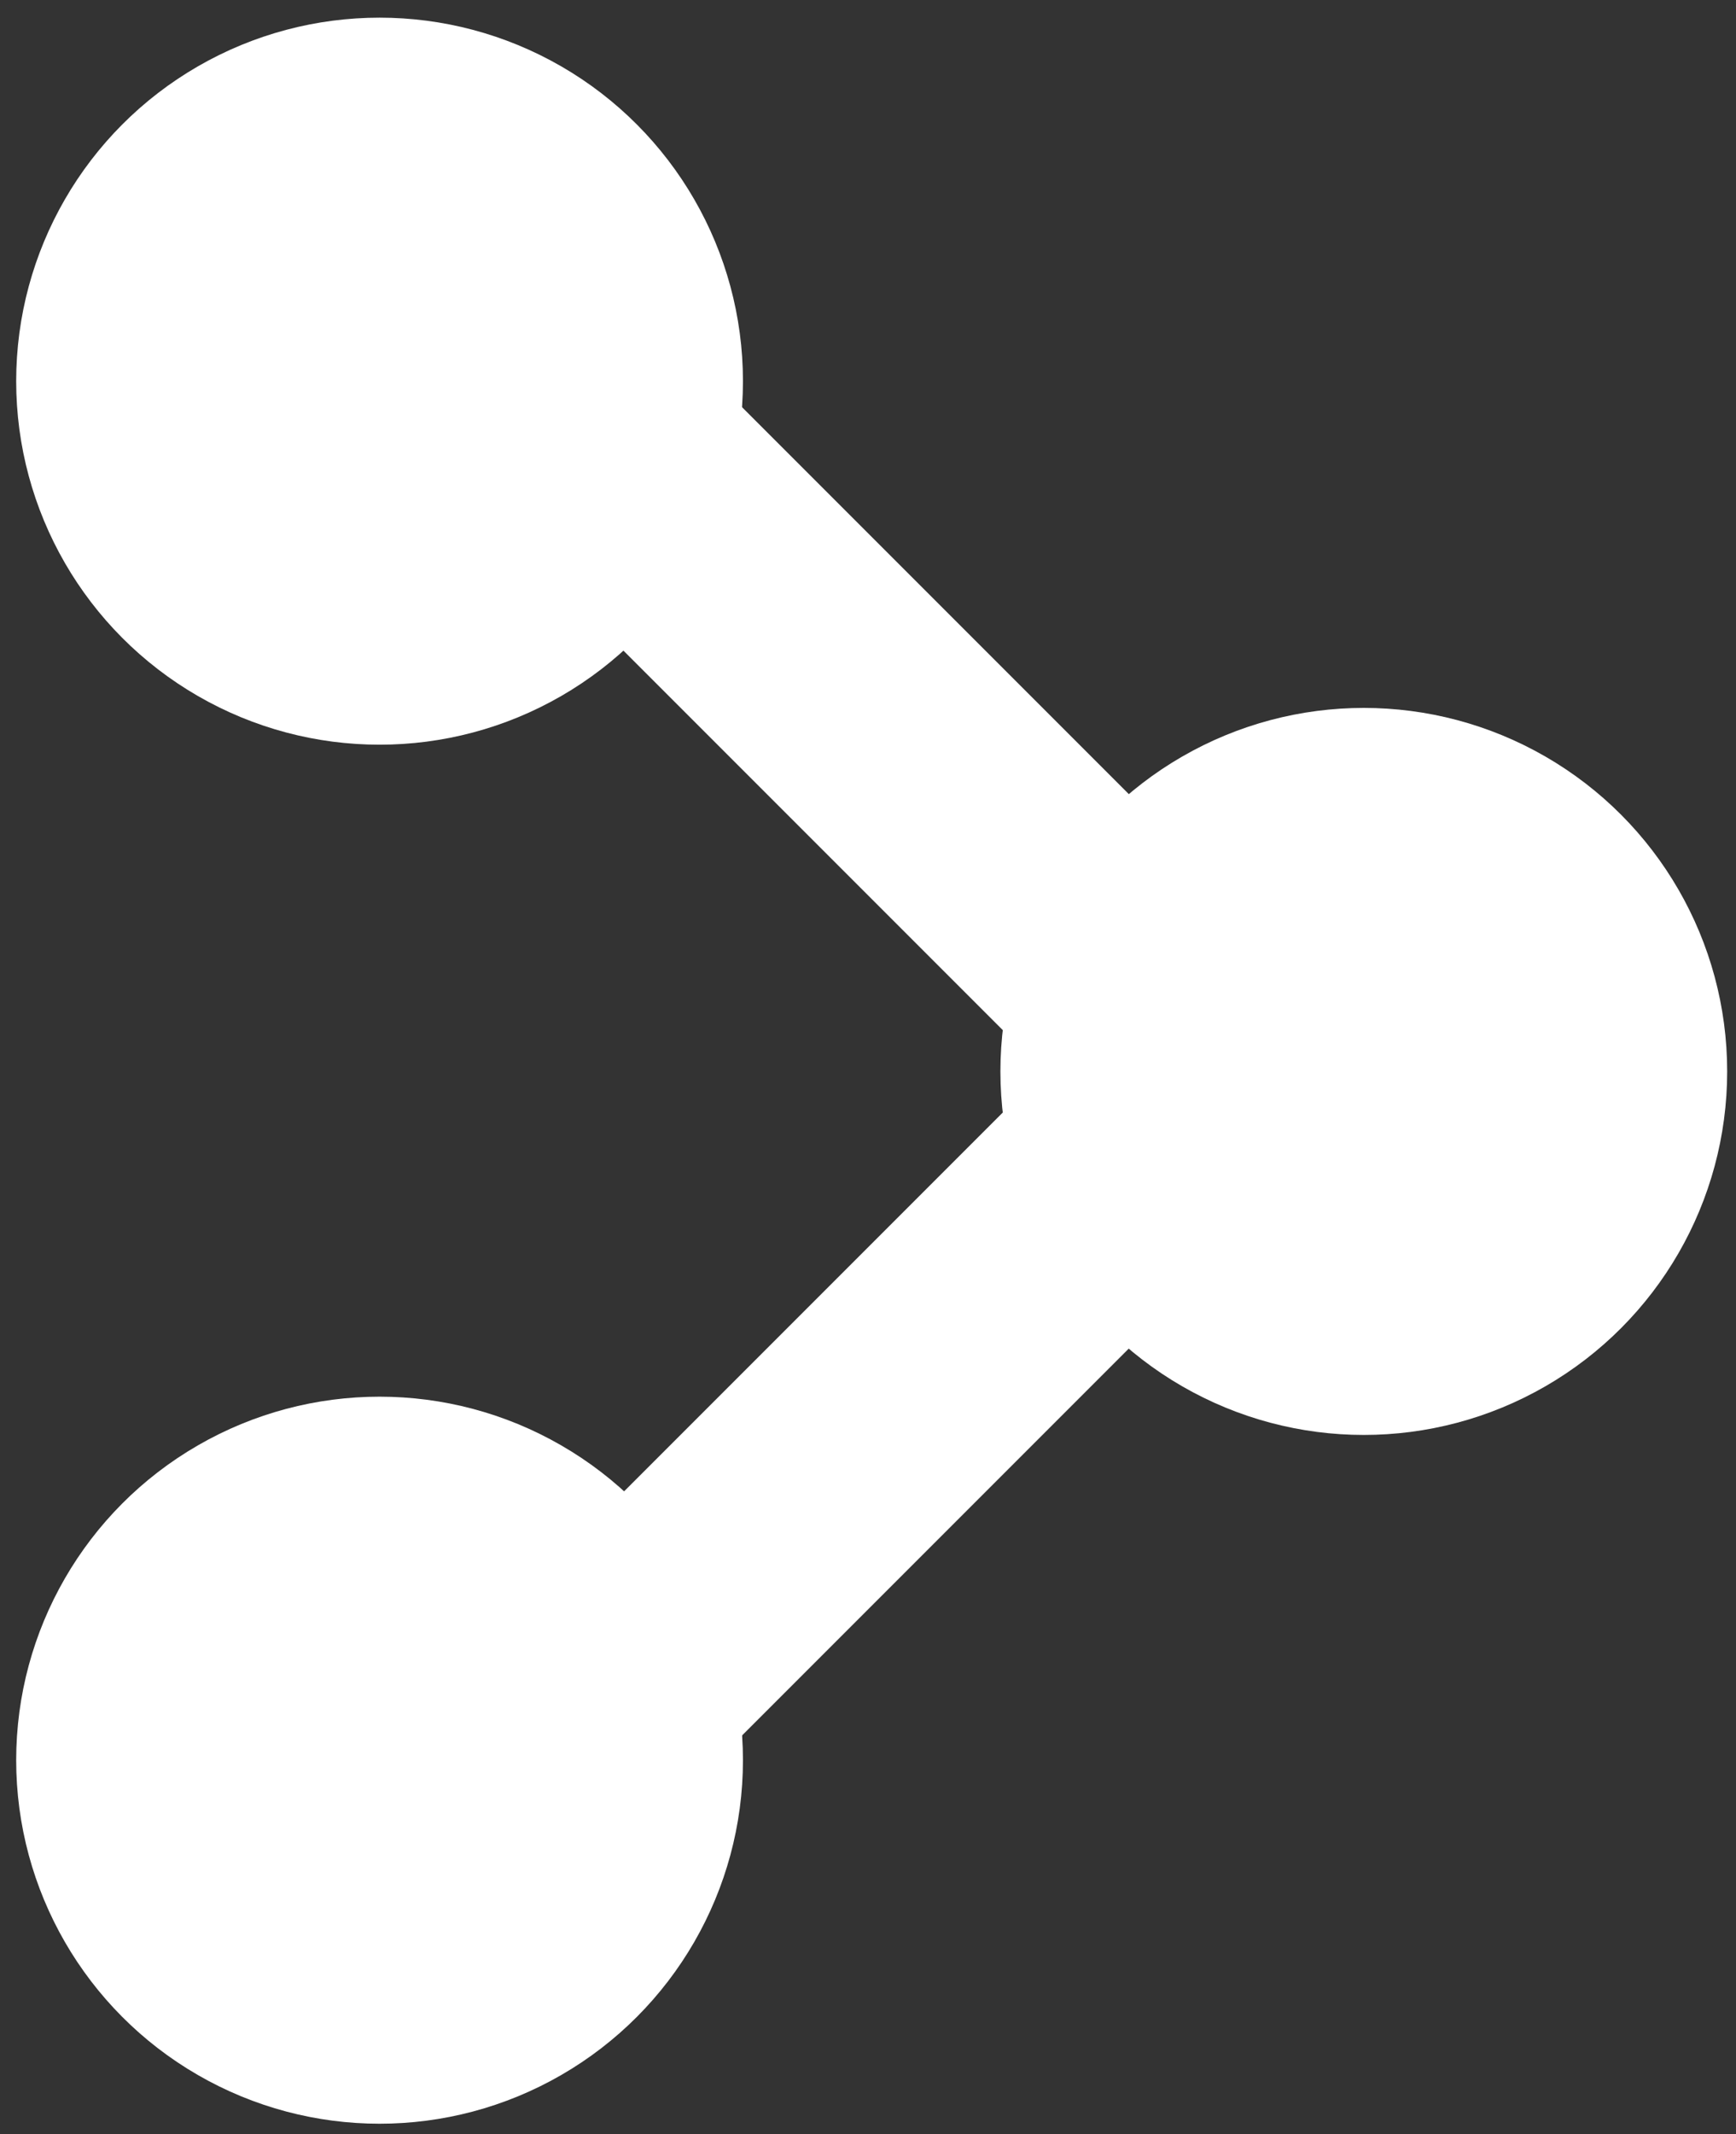 <?xml version="1.0" encoding="utf-8"?>
<!-- Generator: Adobe Illustrator 21.1.0, SVG Export Plug-In . SVG Version: 6.00 Build 0)  -->
<svg version="1.1" id="Layer_1" xmlns="http://www.w3.org/2000/svg" xmlns:xlink="http://www.w3.org/1999/xlink" x="0px" y="0px"
	 viewBox="0 0 118 145" style="enable-background:new 0 0 118 145;" xml:space="preserve">
<rect x="0" y="0" width="118" height="145" fill="#333333" stroke="none"/>
<style type="text/css">
	.st0{fill:#FFFFFF;}
</style>
<circle class="st0" cx="25.8" cy="25.9" r="24.7"/>
<circle class="st0" cx="25.8" cy="119.6" r="24.7"/>
<circle class="st0" cx="92.7" cy="72.8" r="24.7"/>
<rect x="24.5" y="40.7" transform="matrix(0.707 0.707 -0.707 0.707 52.443 -27.879)" class="st0" width="70.8" height="17.4"/>
<rect x="24.5" y="87.5" transform="matrix(0.707 -0.707 0.707 0.707 -50.484 70.513)" class="st0" width="70.8" height="17.4"/>
</svg>
